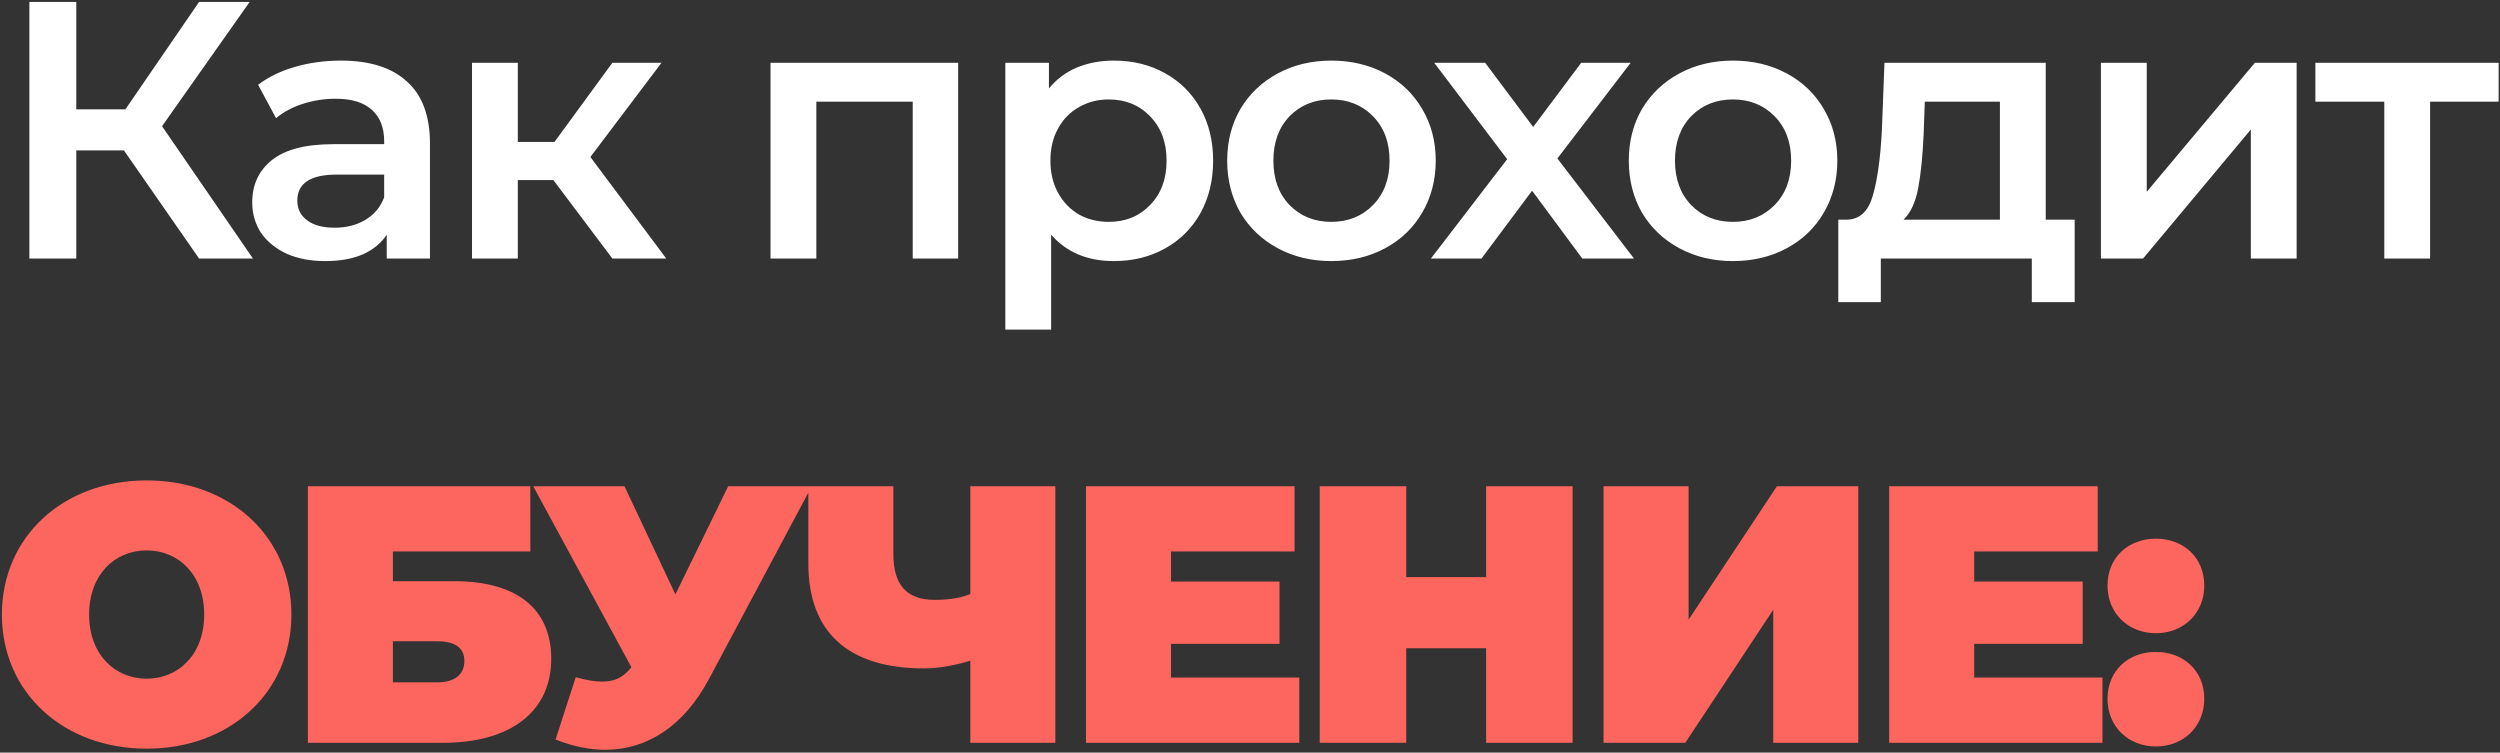 <?xml version="1.0" encoding="UTF-8"?> <svg xmlns="http://www.w3.org/2000/svg" width="764" height="230" viewBox="0 0 764 230" fill="none"><rect x="0" y="0" width="764" height="230" fill="#333333" stroke="none"/> <path d="M37.872 45.96H23.312V79H8.976V0.6H23.312V33.416H38.32L60.832 0.6H76.288L49.52 38.568L77.296 79H60.832L37.872 45.96ZM104.185 18.52C112.995 18.52 119.715 20.648 124.345 24.904C129.049 29.085 131.401 35.432 131.401 43.944V79H118.185V71.72C116.467 74.333 114.003 76.349 110.793 77.768C107.657 79.112 103.849 79.784 99.369 79.784C94.889 79.784 90.969 79.037 87.609 77.544C84.249 75.976 81.635 73.848 79.769 71.16C77.977 68.397 77.081 65.299 77.081 61.864C77.081 56.488 79.059 52.195 83.017 48.984C87.049 45.699 93.358 44.056 101.945 44.056H117.401V43.16C117.401 38.979 116.131 35.768 113.593 33.528C111.129 31.288 107.433 30.168 102.505 30.168C99.145 30.168 95.822 30.691 92.537 31.736C89.326 32.781 86.601 34.237 84.361 36.104L78.873 25.912C82.009 23.523 85.779 21.693 90.185 20.424C94.59 19.155 99.257 18.52 104.185 18.52ZM102.281 69.592C105.79 69.592 108.889 68.808 111.577 67.24C114.339 65.597 116.281 63.283 117.401 60.296V53.352H102.953C94.889 53.352 90.857 56.003 90.857 61.304C90.857 63.843 91.865 65.859 93.881 67.352C95.897 68.845 98.697 69.592 102.281 69.592ZM169.109 55.032H158.245V79H144.245V19.192H158.245V43.384H169.445L187.141 19.192H202.149L180.421 47.976L203.605 79H187.141L169.109 55.032ZM292.816 19.192V79H278.928V31.064H249.472V79H235.472V19.192H292.816ZM340.379 18.52C346.203 18.52 351.392 19.789 355.947 22.328C360.576 24.867 364.197 28.451 366.811 33.08C369.424 37.709 370.731 43.048 370.731 49.096C370.731 55.144 369.424 60.52 366.811 65.224C364.197 69.853 360.576 73.437 355.947 75.976C351.392 78.515 346.203 79.784 340.379 79.784C332.315 79.784 325.931 77.096 321.227 71.72V100.728H307.227V19.192H320.555V27.032C322.869 24.195 325.707 22.067 329.067 20.648C332.501 19.229 336.272 18.52 340.379 18.52ZM338.811 67.8C343.963 67.8 348.181 66.083 351.467 62.648C354.827 59.213 356.507 54.696 356.507 49.096C356.507 43.496 354.827 38.979 351.467 35.544C348.181 32.109 343.963 30.392 338.811 30.392C335.451 30.392 332.427 31.176 329.739 32.744C327.051 34.237 324.923 36.403 323.355 39.24C321.787 42.077 321.003 45.363 321.003 49.096C321.003 52.829 321.787 56.115 323.355 58.952C324.923 61.789 327.051 63.992 329.739 65.56C332.427 67.053 335.451 67.8 338.811 67.8ZM406.84 79.784C400.792 79.784 395.342 78.477 390.488 75.864C385.635 73.251 381.827 69.629 379.064 65C376.376 60.296 375.032 54.995 375.032 49.096C375.032 43.197 376.376 37.933 379.064 33.304C381.827 28.675 385.635 25.053 390.488 22.44C395.342 19.827 400.792 18.52 406.84 18.52C412.963 18.52 418.451 19.827 423.304 22.44C428.158 25.053 431.928 28.675 434.616 33.304C437.379 37.933 438.76 43.197 438.76 49.096C438.76 54.995 437.379 60.296 434.616 65C431.928 69.629 428.158 73.251 423.304 75.864C418.451 78.477 412.963 79.784 406.84 79.784ZM406.84 67.8C411.992 67.8 416.248 66.083 419.608 62.648C422.968 59.213 424.648 54.696 424.648 49.096C424.648 43.496 422.968 38.979 419.608 35.544C416.248 32.109 411.992 30.392 406.84 30.392C401.688 30.392 397.432 32.109 394.072 35.544C390.787 38.979 389.144 43.496 389.144 49.096C389.144 54.696 390.787 59.213 394.072 62.648C397.432 66.083 401.688 67.8 406.84 67.8ZM483.55 79L468.206 58.28L452.75 79H437.294L460.59 48.648L438.302 19.192H453.87L468.542 38.792L483.214 19.192H498.334L475.934 48.424L499.342 79H483.55ZM529.568 79.784C523.52 79.784 518.069 78.477 513.216 75.864C508.362 73.251 504.554 69.629 501.792 65C499.104 60.296 497.76 54.995 497.76 49.096C497.76 43.197 499.104 37.933 501.792 33.304C504.554 28.675 508.362 25.053 513.216 22.44C518.069 19.827 523.52 18.52 529.568 18.52C535.69 18.52 541.178 19.827 546.032 22.44C550.885 25.053 554.656 28.675 557.344 33.304C560.106 37.933 561.488 43.197 561.488 49.096C561.488 54.995 560.106 60.296 557.344 65C554.656 69.629 550.885 73.251 546.032 75.864C541.178 78.477 535.69 79.784 529.568 79.784ZM529.568 67.8C534.72 67.8 538.976 66.083 542.336 62.648C545.696 59.213 547.376 54.696 547.376 49.096C547.376 43.496 545.696 38.979 542.336 35.544C538.976 32.109 534.72 30.392 529.568 30.392C524.416 30.392 520.16 32.109 516.8 35.544C513.514 38.979 511.872 43.496 511.872 49.096C511.872 54.696 513.514 59.213 516.8 62.648C520.16 66.083 524.416 67.8 529.568 67.8ZM634.022 67.128V92.328H620.918V79H574.774V92.328H561.782V67.128H564.582C568.39 66.979 570.966 64.552 572.31 59.848C573.728 55.069 574.662 48.349 575.11 39.688L575.894 19.192H625.174V67.128H634.022ZM587.878 40.696C587.579 47.565 587.019 53.165 586.198 57.496C585.376 61.827 583.883 65.037 581.718 67.128H611.174V31.064H588.214L587.878 40.696ZM642.046 19.192H656.046V58.616L689.086 19.192H701.854V79H687.854V39.576L654.926 79H642.046V19.192ZM763.582 31.064H742.638V79H728.638V31.064H707.582V19.192H763.582V31.064Z" fill="white"></path> <path d="M44.816 228.792C70.352 228.792 89.056 211.544 89.056 187.8C89.056 164.056 70.352 146.808 44.816 146.808C19.28 146.808 0.576 164.056 0.576 187.8C0.576 211.544 19.28 228.792 44.816 228.792ZM44.816 207.4C35.072 207.4 27.232 200.008 27.232 187.8C27.232 175.592 35.072 168.2 44.816 168.2C54.56 168.2 62.4 175.592 62.4 187.8C62.4 200.008 54.56 207.4 44.816 207.4ZM94.089 227H135.417C156.137 227 168.457 217.368 168.457 201.352C168.457 186.008 157.929 177.608 138.777 177.608H120.073V168.536H162.073V148.6H94.089V227ZM120.073 208.52V195.976H133.625C139.113 195.976 141.913 197.992 141.913 202.024C141.913 206.168 138.889 208.52 133.625 208.52H120.073ZM222.535 148.6L206.407 181.64L190.839 148.6H162.951L192.967 203.928C190.503 206.952 187.927 208.296 184.007 208.296C181.767 208.296 179.191 207.848 175.943 206.952L169.783 225.992C175.047 228.12 180.199 229.128 185.015 229.128C198.007 229.128 209.095 221.624 216.599 207.624L248.071 148.6H222.535ZM296.531 148.6V181.528C293.619 182.76 289.923 183.32 285.667 183.32C277.155 183.32 273.011 178.84 273.011 169.32V148.6H247.027V172.232C247.027 193.176 259.235 204.264 282.307 204.264C286.675 204.264 291.267 203.48 296.531 201.912V227H322.515V148.6H296.531ZM357.867 207.064V196.76H391.019V177.72H357.867V168.536H395.611V148.6H331.883V227H397.067V207.064H357.867ZM454.158 148.6V176.376H429.742V148.6H403.31V227H429.742V198.104H454.158V227H480.59V148.6H454.158ZM490.048 227H515.024L541.904 186.344V227H567.888V148.6H543.024L516.032 189.368V148.6H490.048V227ZM603.318 207.064V196.76H636.47V177.72H603.318V168.536H641.062V148.6H577.334V227H642.518V207.064H603.318ZM658.84 193.512C667.24 193.512 673.624 187.464 673.624 178.952C673.624 170.328 667.24 164.616 658.84 164.616C650.44 164.616 644.056 170.328 644.056 178.952C644.056 187.464 650.44 193.512 658.84 193.512ZM658.84 228.12C667.24 228.12 673.624 222.072 673.624 213.56C673.624 204.936 667.24 199.224 658.84 199.224C650.44 199.224 644.056 204.936 644.056 213.56C644.056 222.072 650.44 228.12 658.84 228.12Z" fill="#FD665E"></path> </svg> 